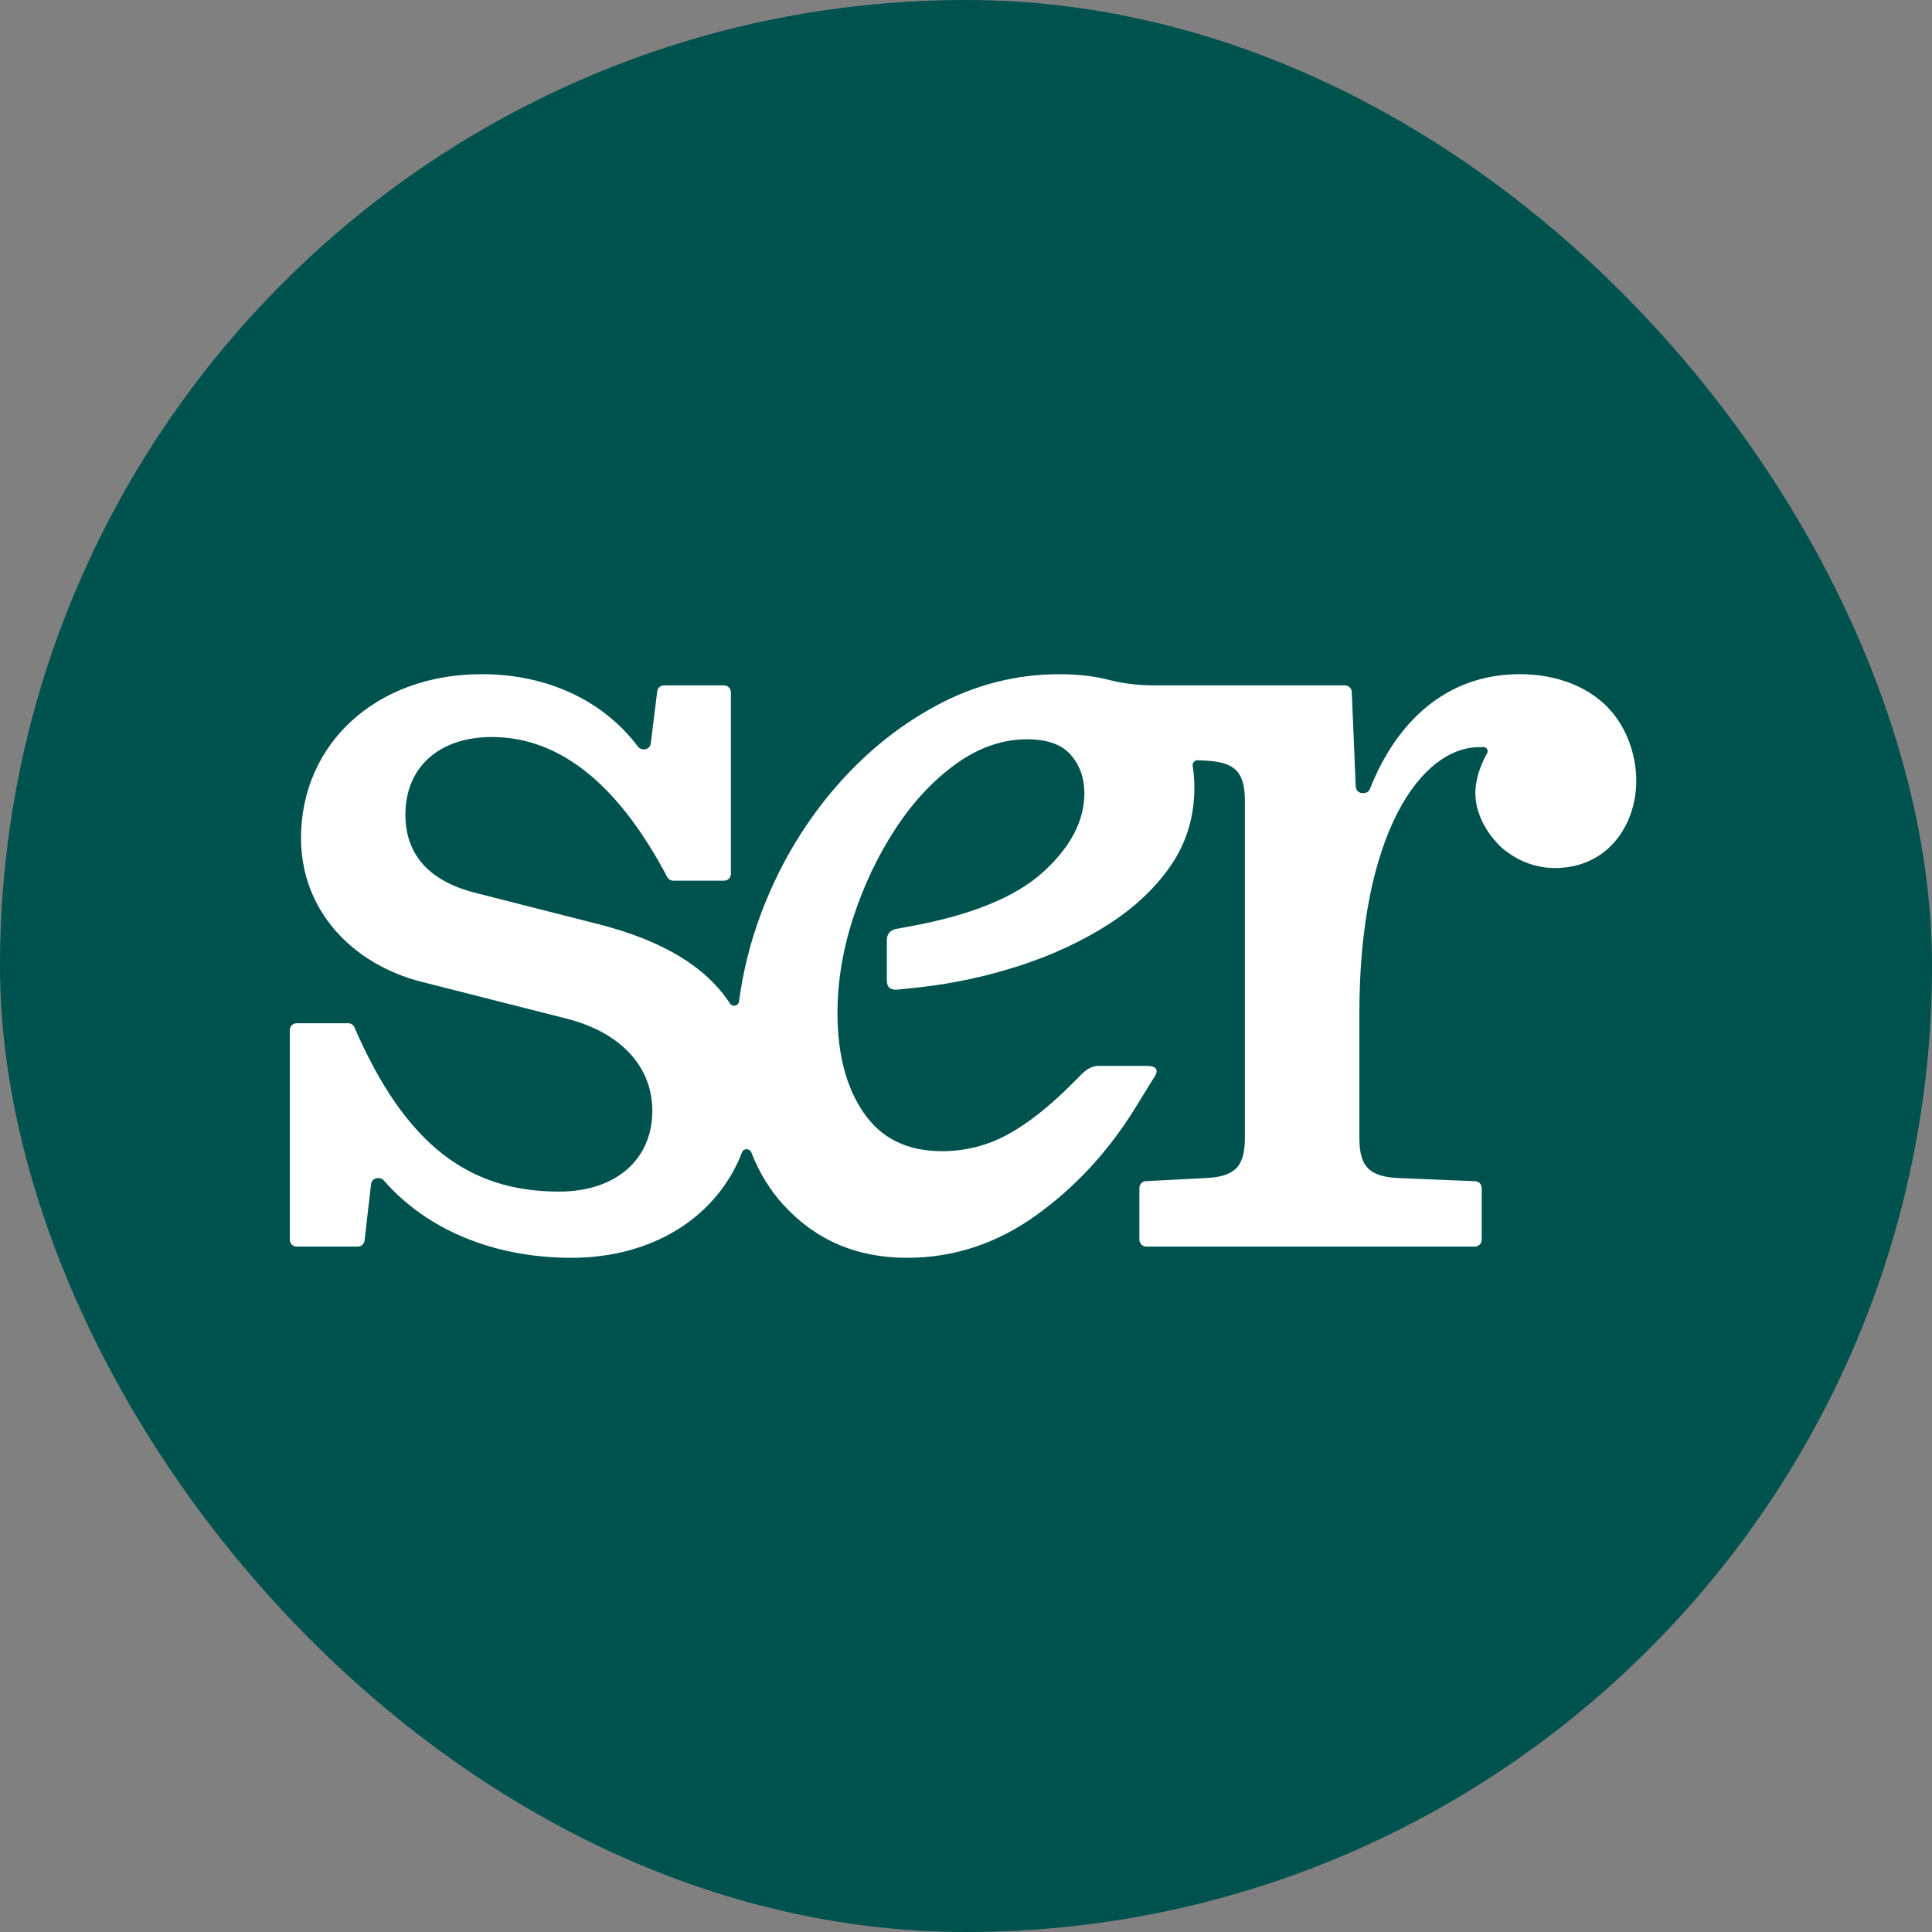 <svg xmlns="http://www.w3.org/2000/svg" version="1.1" xmlns:xlink="http://www.w3.org/1999/xlink" width="1000" height="1000"><rect width="100%" height="100%" fill="#808080" stroke="none"/><g clip-path="url(#SvgjsClipPath1100)"><rect width="1000" height="1000" fill="#00524f"></rect><g transform="matrix(3.684,0,0,3.684,150,348.947)"><svg xmlns="http://www.w3.org/2000/svg" version="1.1" xmlns:xlink="http://www.w3.org/1999/xlink" width="190" height="82"><svg width="190" height="82" viewBox="0 0 190 82" xmlns="http://www.w3.org/2000/svg" preserveAspectRatio="xMidYMid meet" fill="#ffffff">
    <path d="M189.175,14.978c0,-3.276 -1.09,-6.683 -3.083,-9.246c-3.147,-4.047 -8.285,-5.732 -13.269,-5.732c-10.643,0 -17.514,7.09 -21.056,16.107c-0.143,0.365 -0.492,0.608 -0.884,0.608l-0.165,0c-0.514,0 -0.936,-0.405 -0.957,-0.918l-0.554,-13.302c-0.022,-0.513 -0.444,-0.918 -0.957,-0.918l-26.719,-0c-2.166,-0 -4.332,-0.227 -6.43,-0.768c-2.074,-0.535 -4.383,-0.805 -6.932,-0.805c-6.098,-0 -11.881,1.473 -17.345,4.415c-5.468,2.945 -10.329,6.938 -14.587,11.983c-4.256,5.047 -7.595,10.778 -10.012,17.189c-1.511,4.003 -2.542,8.132 -3.107,12.381c-0.086,0.645 -0.92,0.84 -1.276,0.295c-3.48,-5.313 -9.671,-8.867 -18.32,-11.102l-17.346,-4.415c-6.939,-1.734 -9.934,-5.677 -9.934,-11.039c-0,-6.623 4.73,-10.88 12.142,-10.88c9.957,0 18.072,7.214 24.648,19.674c0.165,0.312 0.489,0.511 0.842,0.511l7.141,-0c0.529,-0 0.958,-0.429 0.958,-0.958l-0,-25.523c-0,-0.529 -0.43,-0.958 -0.959,-0.958l-8.445,-0c-0.483,-0 -0.891,0.361 -0.95,0.841l-0.897,7.306c-0.06,0.481 -0.467,0.842 -0.951,0.842l-0.097,-0c-0.299,-0 -0.577,-0.145 -0.757,-0.383c-4.912,-6.541 -12.825,-10.183 -21.953,-10.183c-14.822,-0 -25.388,9.777 -25.388,23.023c-0,10.093 7.096,17.661 16.873,20.185l20.5,5.204c7.411,1.892 11.985,6.622 11.985,12.93c-0,6.781 -5.046,11.354 -13.089,11.354c-12.628,0 -21.555,-6.474 -28.766,-23.076c-0.152,-0.349 -0.495,-0.578 -0.875,-0.578l-7.246,0c-0.529,0 -0.958,0.429 -0.958,0.958l-0,29.465c-0,0.529 0.429,0.958 0.958,0.958l8.595,-0c0.487,-0 0.896,-0.365 0.952,-0.849l0.909,-7.921c0.055,-0.484 0.465,-0.849 0.951,-0.849l0.133,-0c0.275,-0 0.533,0.121 0.713,0.328c5.854,6.744 15.195,10.868 26.369,10.868c11.354,0 20.434,-5.676 23.957,-14.824c0.229,-0.595 1.07,-0.581 1.302,0.013c1.104,2.828 2.615,5.296 4.539,7.4c4.519,4.942 10.302,7.411 17.346,7.411c6.517,0 12.535,-1.971 18.054,-5.914c5.519,-3.942 10.171,-8.96 13.956,-15.058l2.522,-4.1c0.947,-1.262 0.631,-1.893 -0.945,-1.893l-6.623,0c-0.843,0 -1.631,0.37 -2.366,1.104l-1.419,1.419c-3.259,3.26 -6.307,5.652 -9.145,7.175c-2.839,1.526 -5.889,2.287 -9.146,2.287c-4.837,0 -8.491,-1.787 -10.959,-5.362c-2.472,-3.572 -3.706,-8.251 -3.706,-14.034c0,-4.415 0.735,-8.882 2.208,-13.403c1.471,-4.519 3.441,-8.673 5.913,-12.457c2.468,-3.784 5.307,-6.832 8.515,-9.145c3.205,-2.312 6.544,-3.47 10.013,-3.47c2.838,0 4.888,0.737 6.149,2.208c1.262,1.473 1.892,3.26 1.892,5.361c-0,3.89 -1.946,7.596 -5.833,11.117c-3.891,3.523 -10.199,6.071 -18.922,7.647l-1.736,0.317c-0.841,0.211 -1.261,0.736 -1.261,1.576l0,5.677c0,0.946 0.525,1.367 1.578,1.261l2.995,-0.315c4.731,-0.525 9.382,-1.523 13.955,-2.997c4.573,-1.47 8.725,-3.39 12.457,-5.754c3.731,-2.366 6.702,-5.15 8.909,-8.358c2.208,-3.205 3.311,-6.86 3.311,-10.959c-0,-1.057 -0.079,-2.063 -0.235,-3.023c-0.071,-0.442 0.279,-0.836 0.725,-0.813l0.931,0.049c4.258,0.157 5.677,1.576 5.677,5.676l-0,47.308c-0,4.1 -1.419,5.519 -5.677,5.677l-8.237,0.425c-0.509,0.027 -0.909,0.447 -0.909,0.957l-0,7.279c-0,0.529 0.429,0.958 0.958,0.958l46.18,-0c0.529,-0 0.958,-0.429 0.958,-0.958l0,-7.269c0,-0.514 -0.406,-0.936 -0.919,-0.957l-10.593,-0.435c-4.258,-0.158 -5.676,-1.577 -5.676,-5.677l-0,-17.504c-0,-25.231 8.672,-37.372 16.873,-37.372l0.595,-0c0.421,0 0.693,0.45 0.49,0.819c-1.15,2.098 -1.949,4.523 -1.556,6.943c0.34,2.1 1.477,4.157 2.929,5.691c0.404,0.471 0.877,0.893 1.417,1.262c1.886,1.42 4.224,2.277 6.767,2.272c7.291,-0.018 11.387,-5.935 11.387,-12.26Z"></path>
</svg></svg></g></g><defs><clipPath id="SvgjsClipPath1100"><rect width="1000" height="1000" x="0" y="0" rx="500" ry="500"></rect></clipPath></defs></svg>
